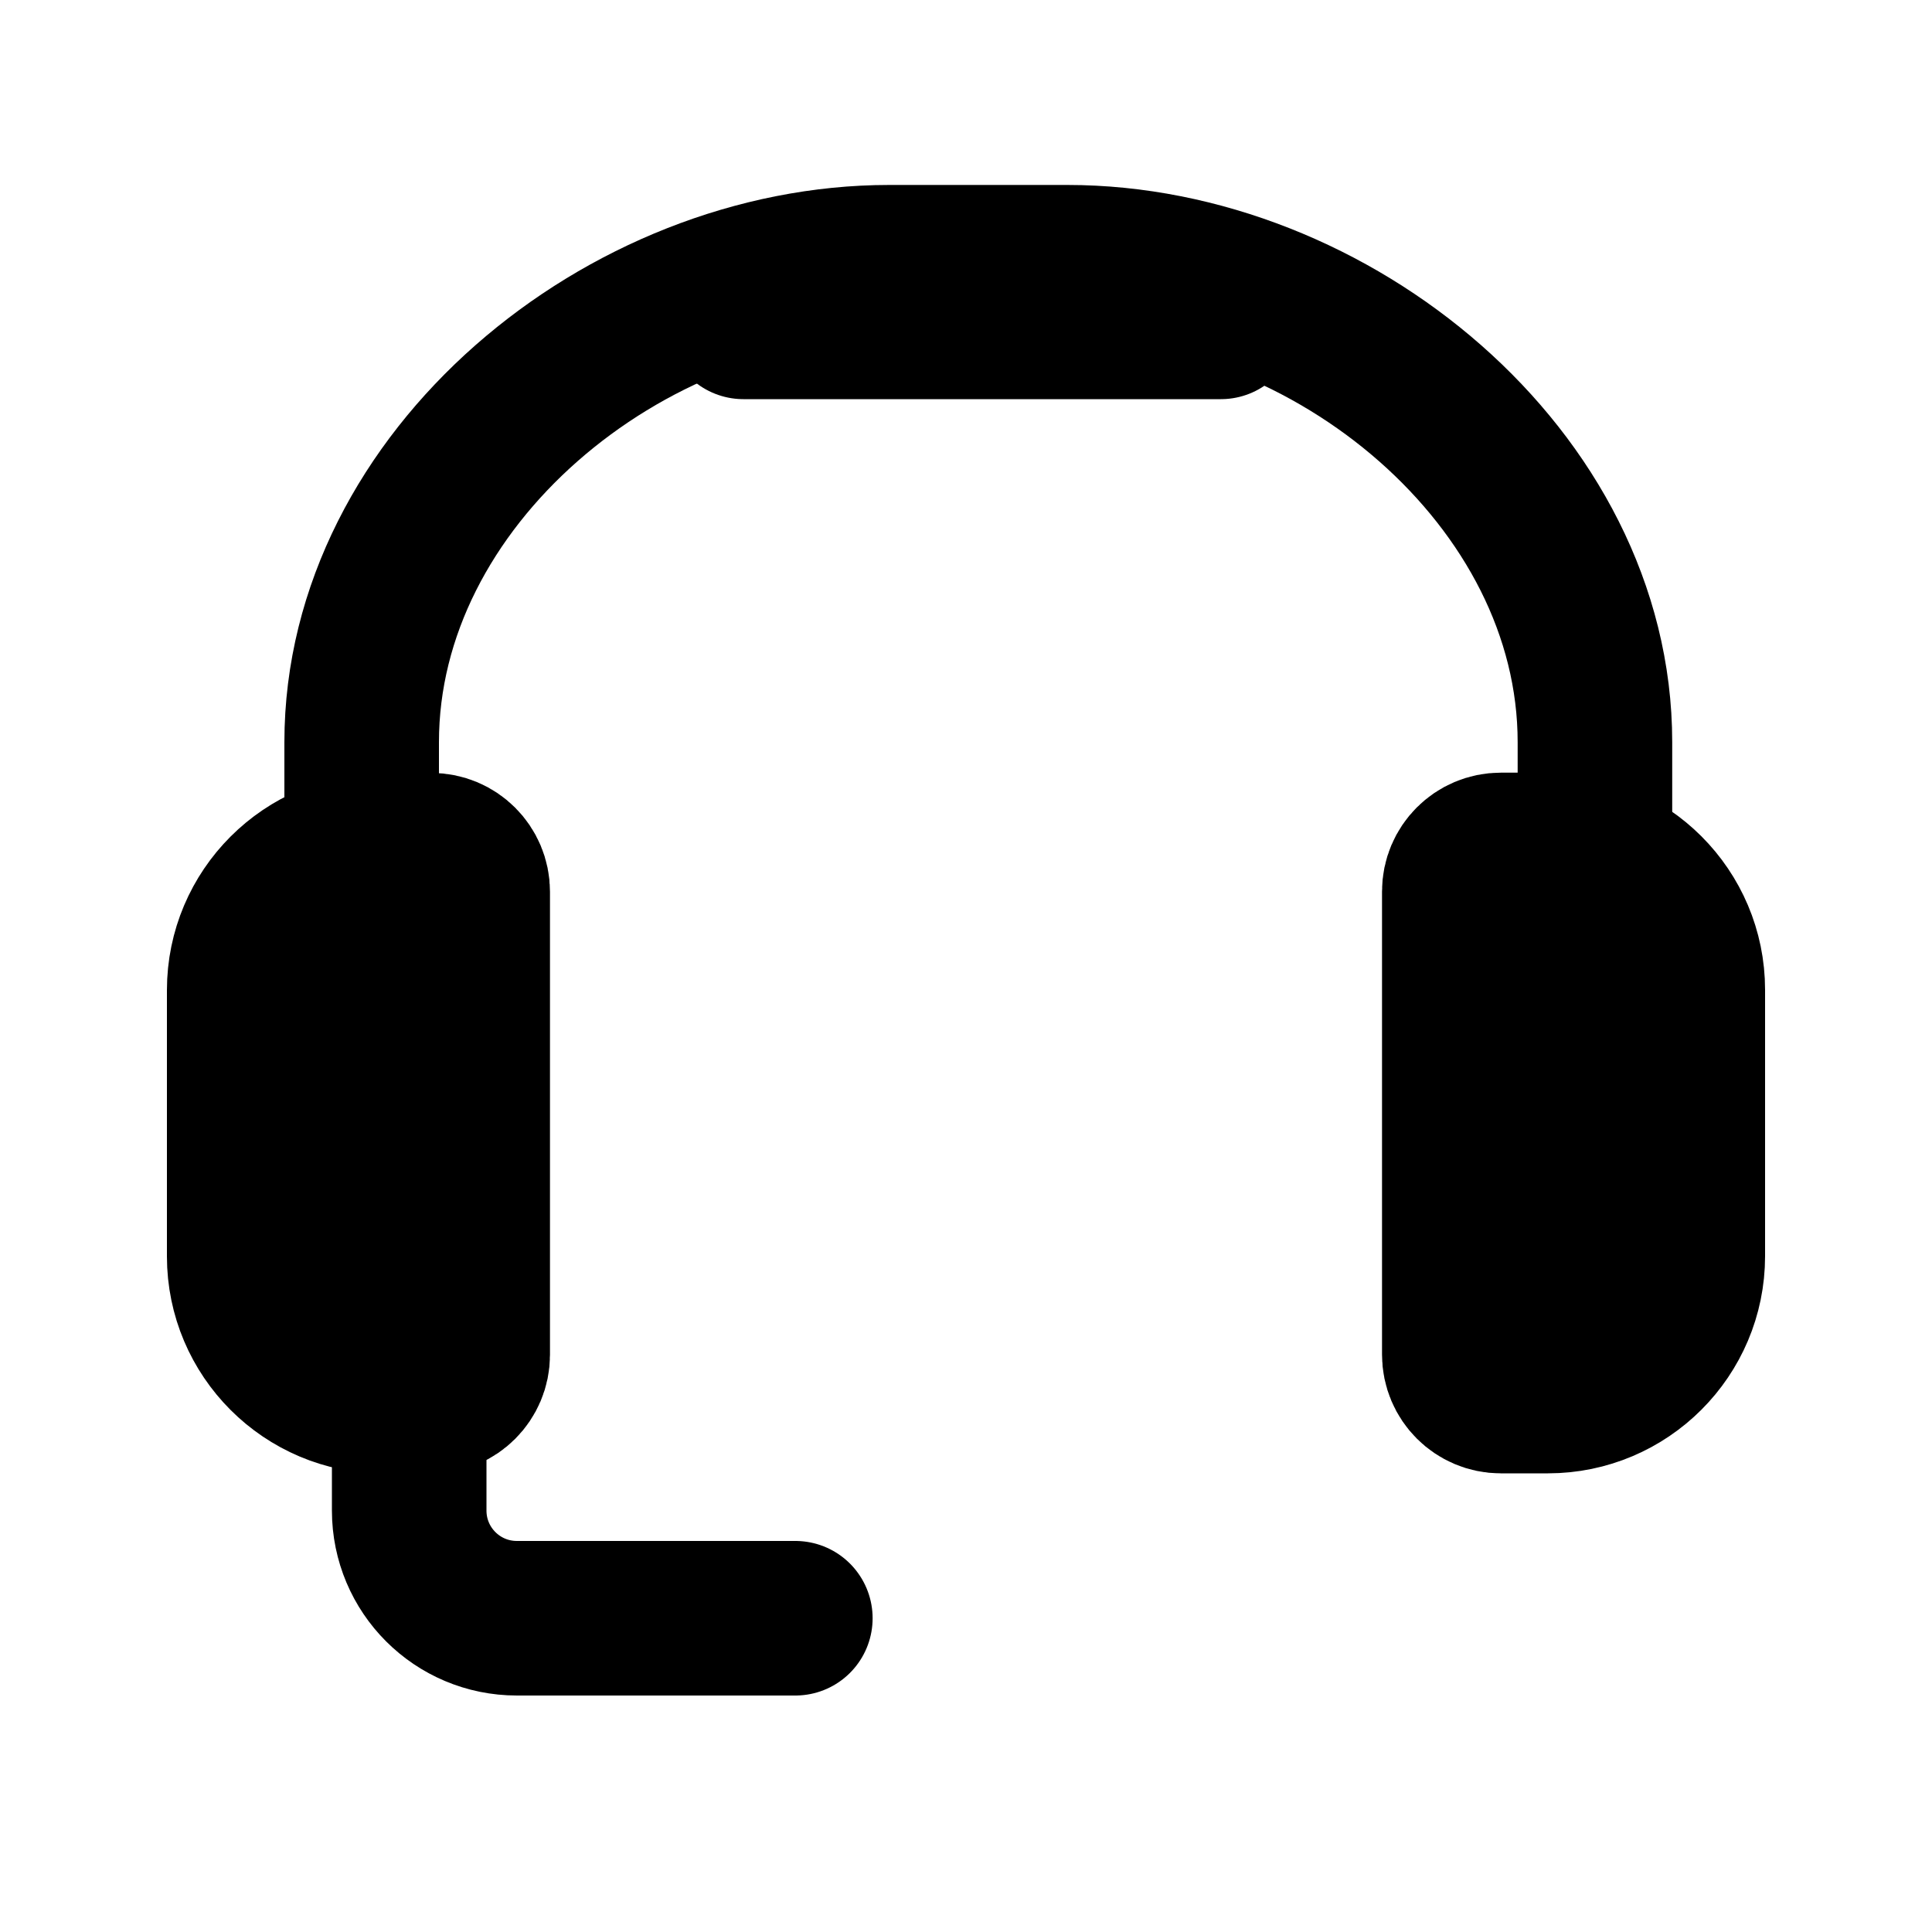 <?xml version="1.0" encoding="UTF-8"?><svg id="Headset_-_Pcsx2" xmlns="http://www.w3.org/2000/svg" viewBox="0 0 150 150"><defs><style>.cls-1{opacity:.85;}.cls-1,.cls-2{fill:none;}.cls-2{stroke-linecap:round;}.cls-2,.cls-3{stroke:#000;stroke-miterlimit:10;stroke-width:12px;}</style></defs><path id="tela" class="cls-1" d="M0,0H150V150H0V0Z"/><g id="By_Maxihplay"><path id="B" class="cls-3" d="M124.15,66.01h3.66c1.78,0,3.22,1.44,3.22,3.22v35.96c0,1.78-1.44,3.22-3.22,3.22h-3.66c-5.99,0-10.86-4.87-10.86-10.86v-20.68c0-5.99,4.87-10.86,10.86-10.86Z" transform="translate(244.33 174.4) rotate(-180)"/><path id="A" class="cls-3" d="M29.82,66.01h3.66c1.78,0,3.22,1.44,3.22,3.22v35.96c0,1.78-1.44,3.22-3.22,3.22h-3.66c-5.99,0-10.86-4.87-10.86-10.86v-20.68c0-5.99,4.87-10.86,10.86-10.86Z"/><path id="Mic" class="cls-2" d="M31.77,75.68v41.6c0,4.62,3.74,8.36,8.36,8.36h21.62"/><g id="alca"><line class="cls-2" x1="57.72" y1="24.99" x2="94.79" y2="24.99"/><path class="cls-2" d="M28.08,94.89V57.62c0-20.49,20.47-37.26,40.96-37.26h13.83c20.49,0,40.96,16.77,40.96,37.26v37.27"/></g></g></svg>